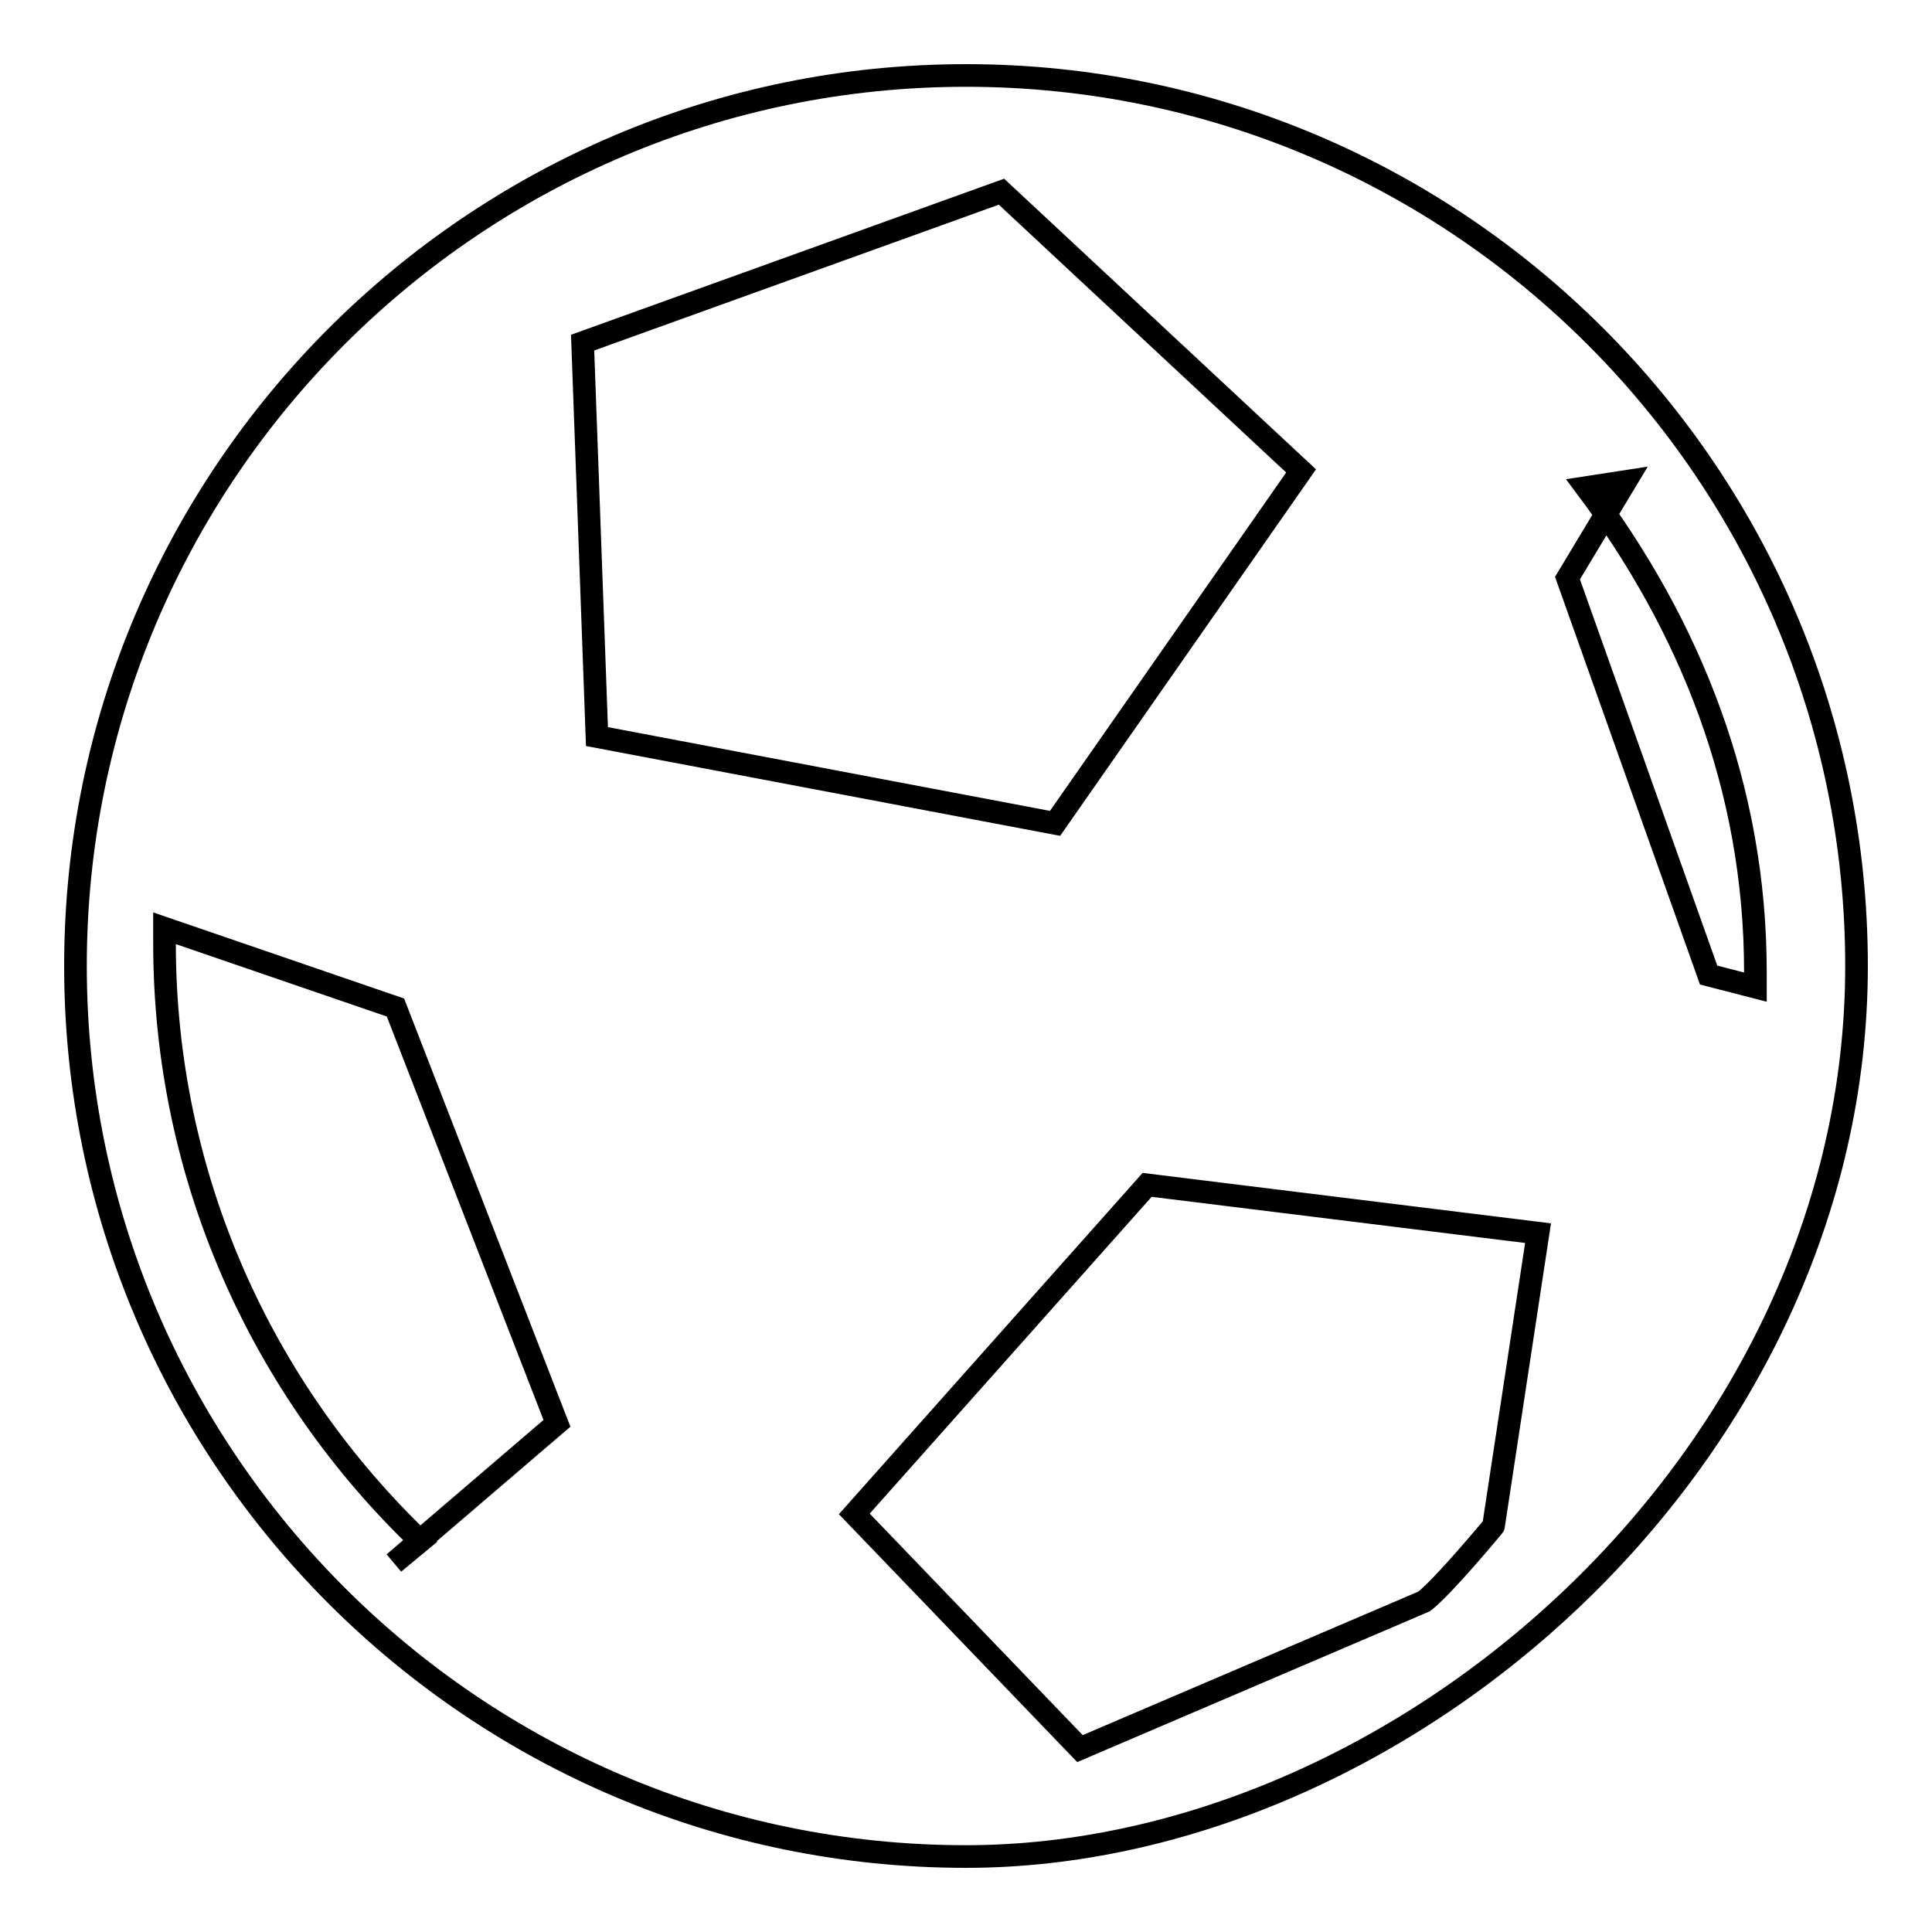 <?xml version="1.0" encoding="utf-8"?>
<!-- Svg Vector Icons : http://www.onlinewebfonts.com/icon -->
<!DOCTYPE svg PUBLIC "-//W3C//DTD SVG 1.1//EN" "http://www.w3.org/Graphics/SVG/1.1/DTD/svg11.dtd">
<svg version="1.1" xmlns="http://www.w3.org/2000/svg" xmlns:xlink="http://www.w3.org/1999/xlink" x="0px" y="0px" viewBox="0 0 256 256" enable-background="new 0 0 256 256" xml:space="preserve">
<g><g><path stroke-width="3" fill-opacity="0" stroke="#000000"  d="M128,10C62.9,10,10,62.9,10,128c0,65.1,52.9,118,118,118c57.9,0,118-52.9,118-118C246,62.9,193.1,10,128,10L128,10z M55.7,204.2c-20.9-20-33.9-48.1-33.9-79.2c0-0.6,0-1.3,0-2l30.6,10.5l21.4,55.1l-21.6,18.5L55.7,204.2z M77.2,45.4l55.5-20l39.7,37l-32.6,46.7L79.1,97.6L77.2,45.4L77.2,45.4z M188.7,212.2l-45.6,19.5l-29.9-31.1l38.8-43.6l51.8,6.4l-5.9,38.8C198,202.1,191.2,210.3,188.7,212.2z M210.2,64.6c13.7,18.3,22.4,39.7,22.4,64.2c0,0.6,0,1.3,0,2l-6.2-1.6l-18.7-52.6l7.7-12.8L210.2,64.6z"/></g></g>
</svg>